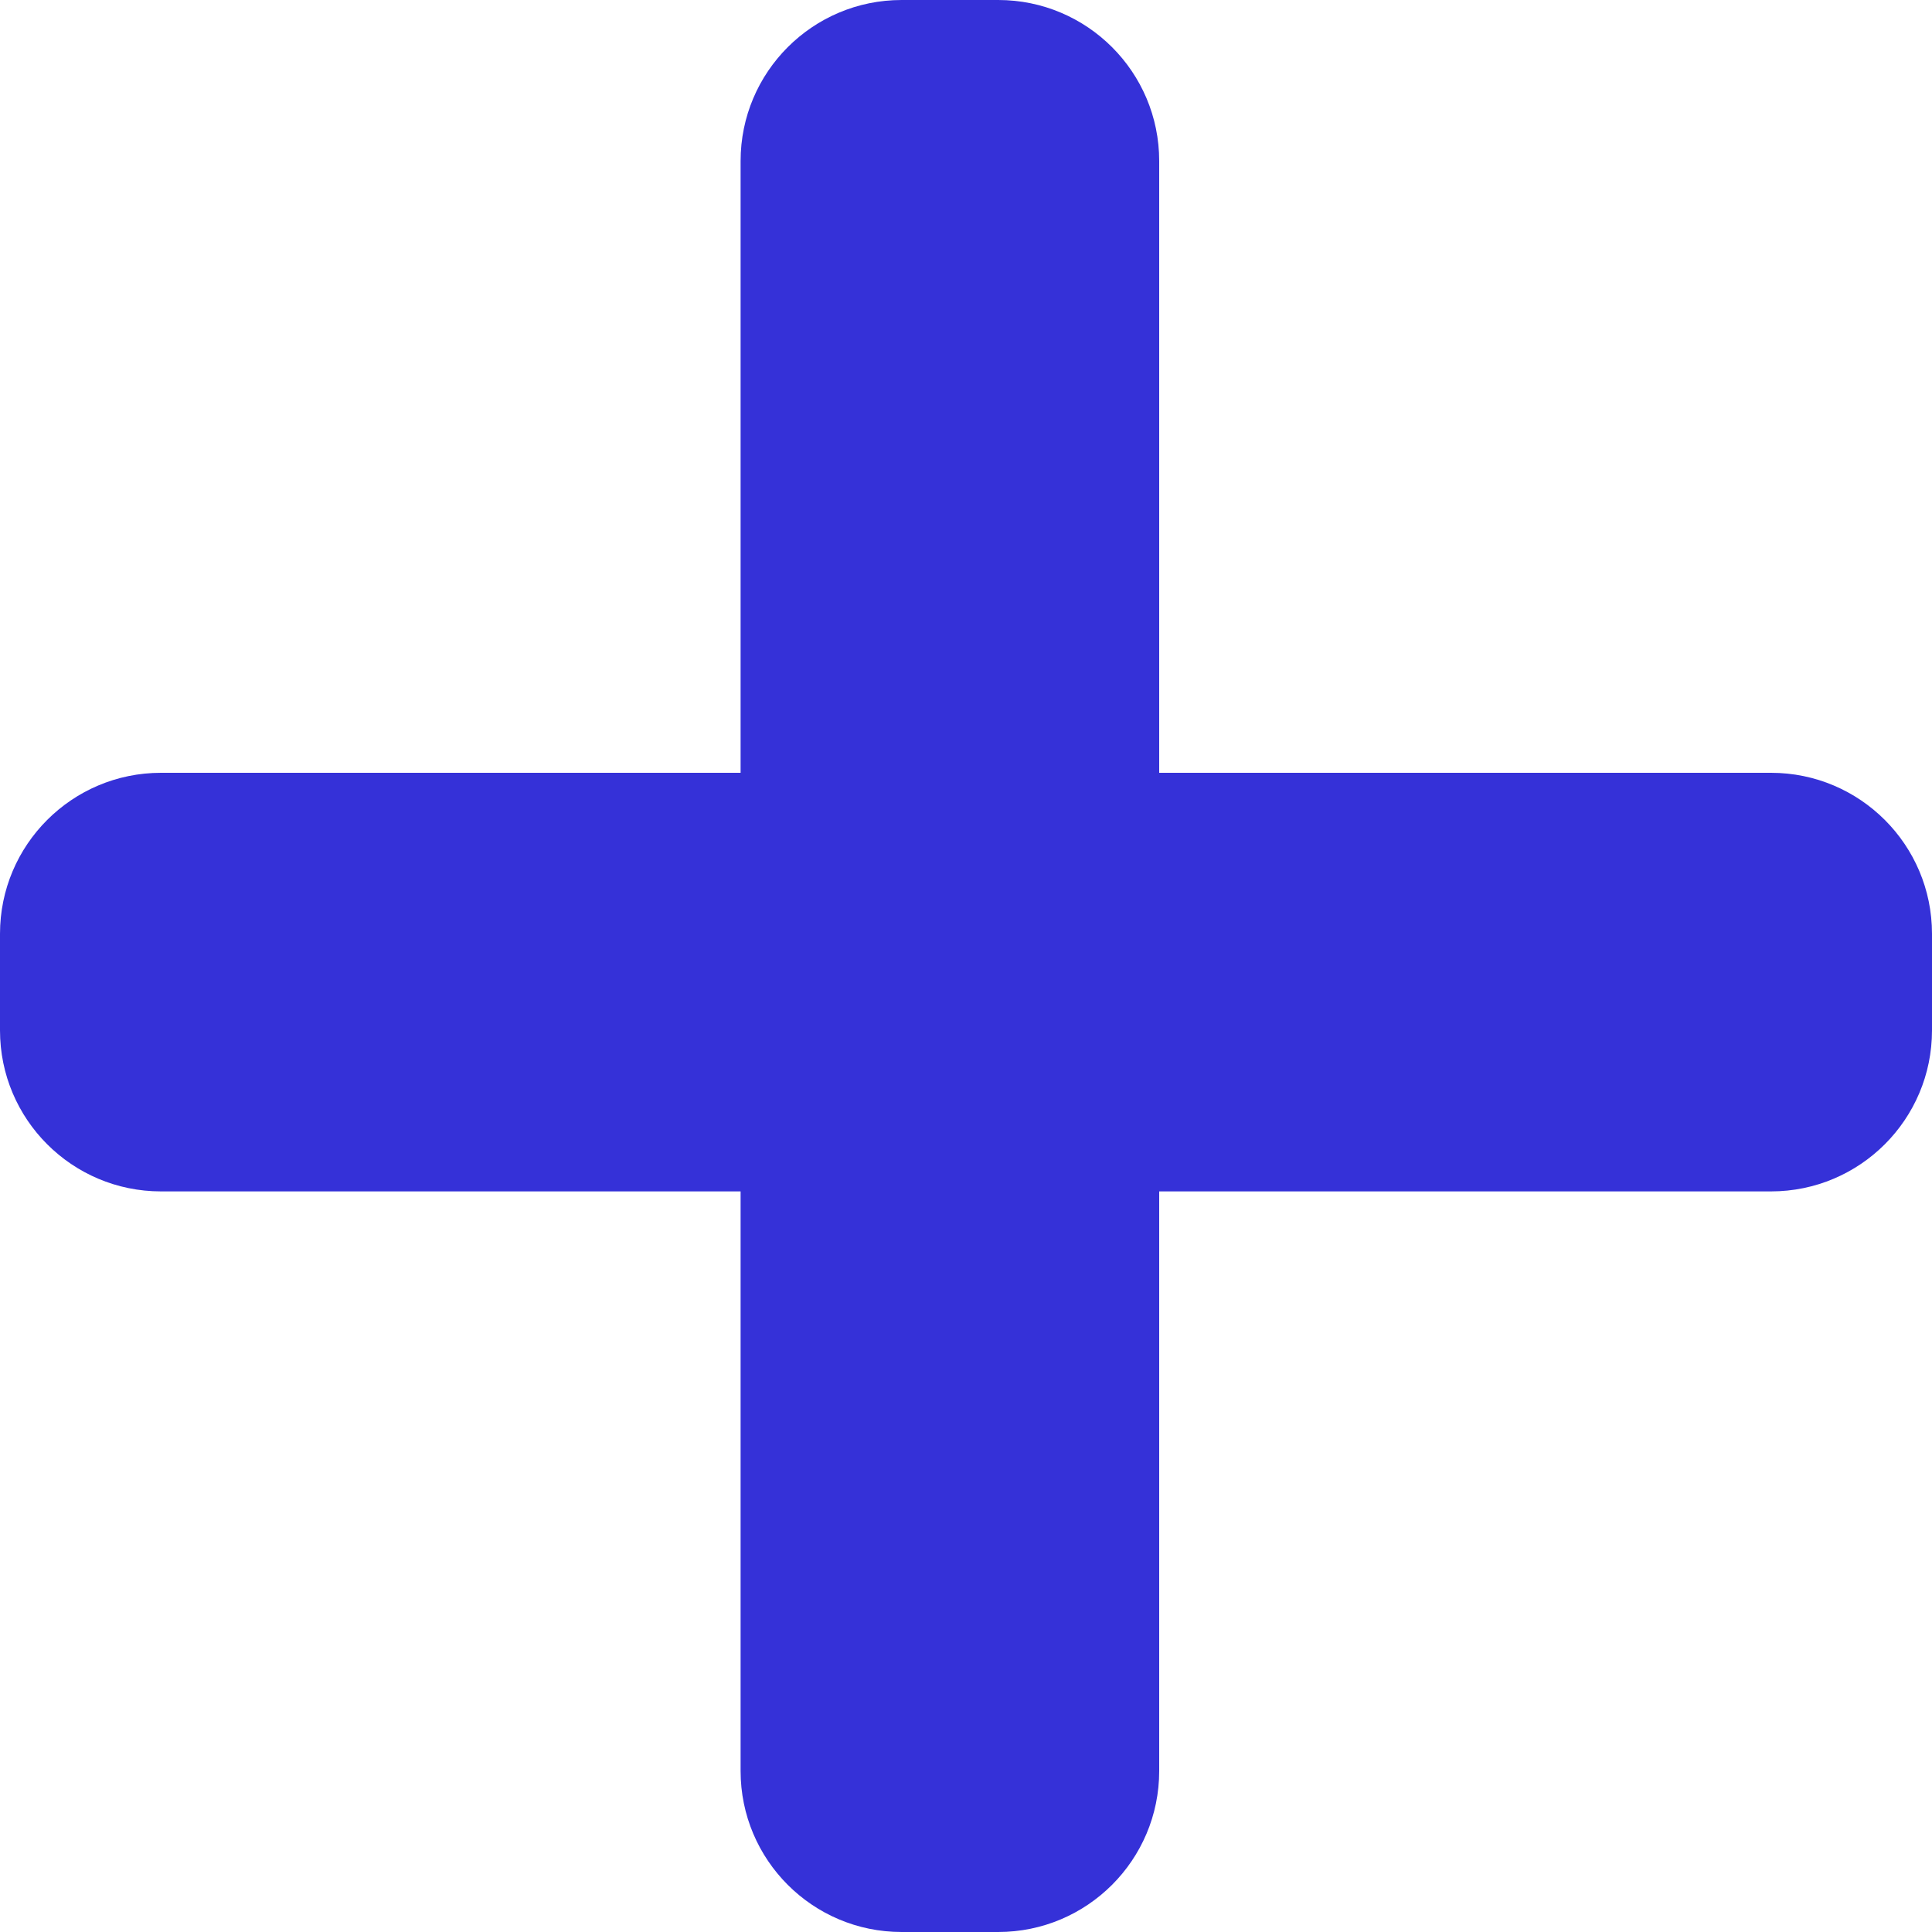 <?xml version="1.0" encoding="UTF-8"?> <svg xmlns="http://www.w3.org/2000/svg" width="48" height="48" viewBox="0 0 48 48" fill="none"> <path fill-rule="evenodd" clip-rule="evenodd" d="M22.4 0C20.191 0 18.4 1.791 18.4 4V19.2H4C1.791 19.2 0 20.991 0 23.2V25.6C0 27.809 1.791 29.6 4 29.6H18.4V44C18.4 46.209 20.191 48 22.4 48H24.8C27.009 48 28.8 46.209 28.8 44V29.6H44C46.209 29.6 48 27.809 48 25.6V23.2C48 20.991 46.209 19.2 44 19.2H28.8V4C28.8 1.791 27.009 0 24.8 0H22.4Z" fill="#3531D8"></path> </svg> 